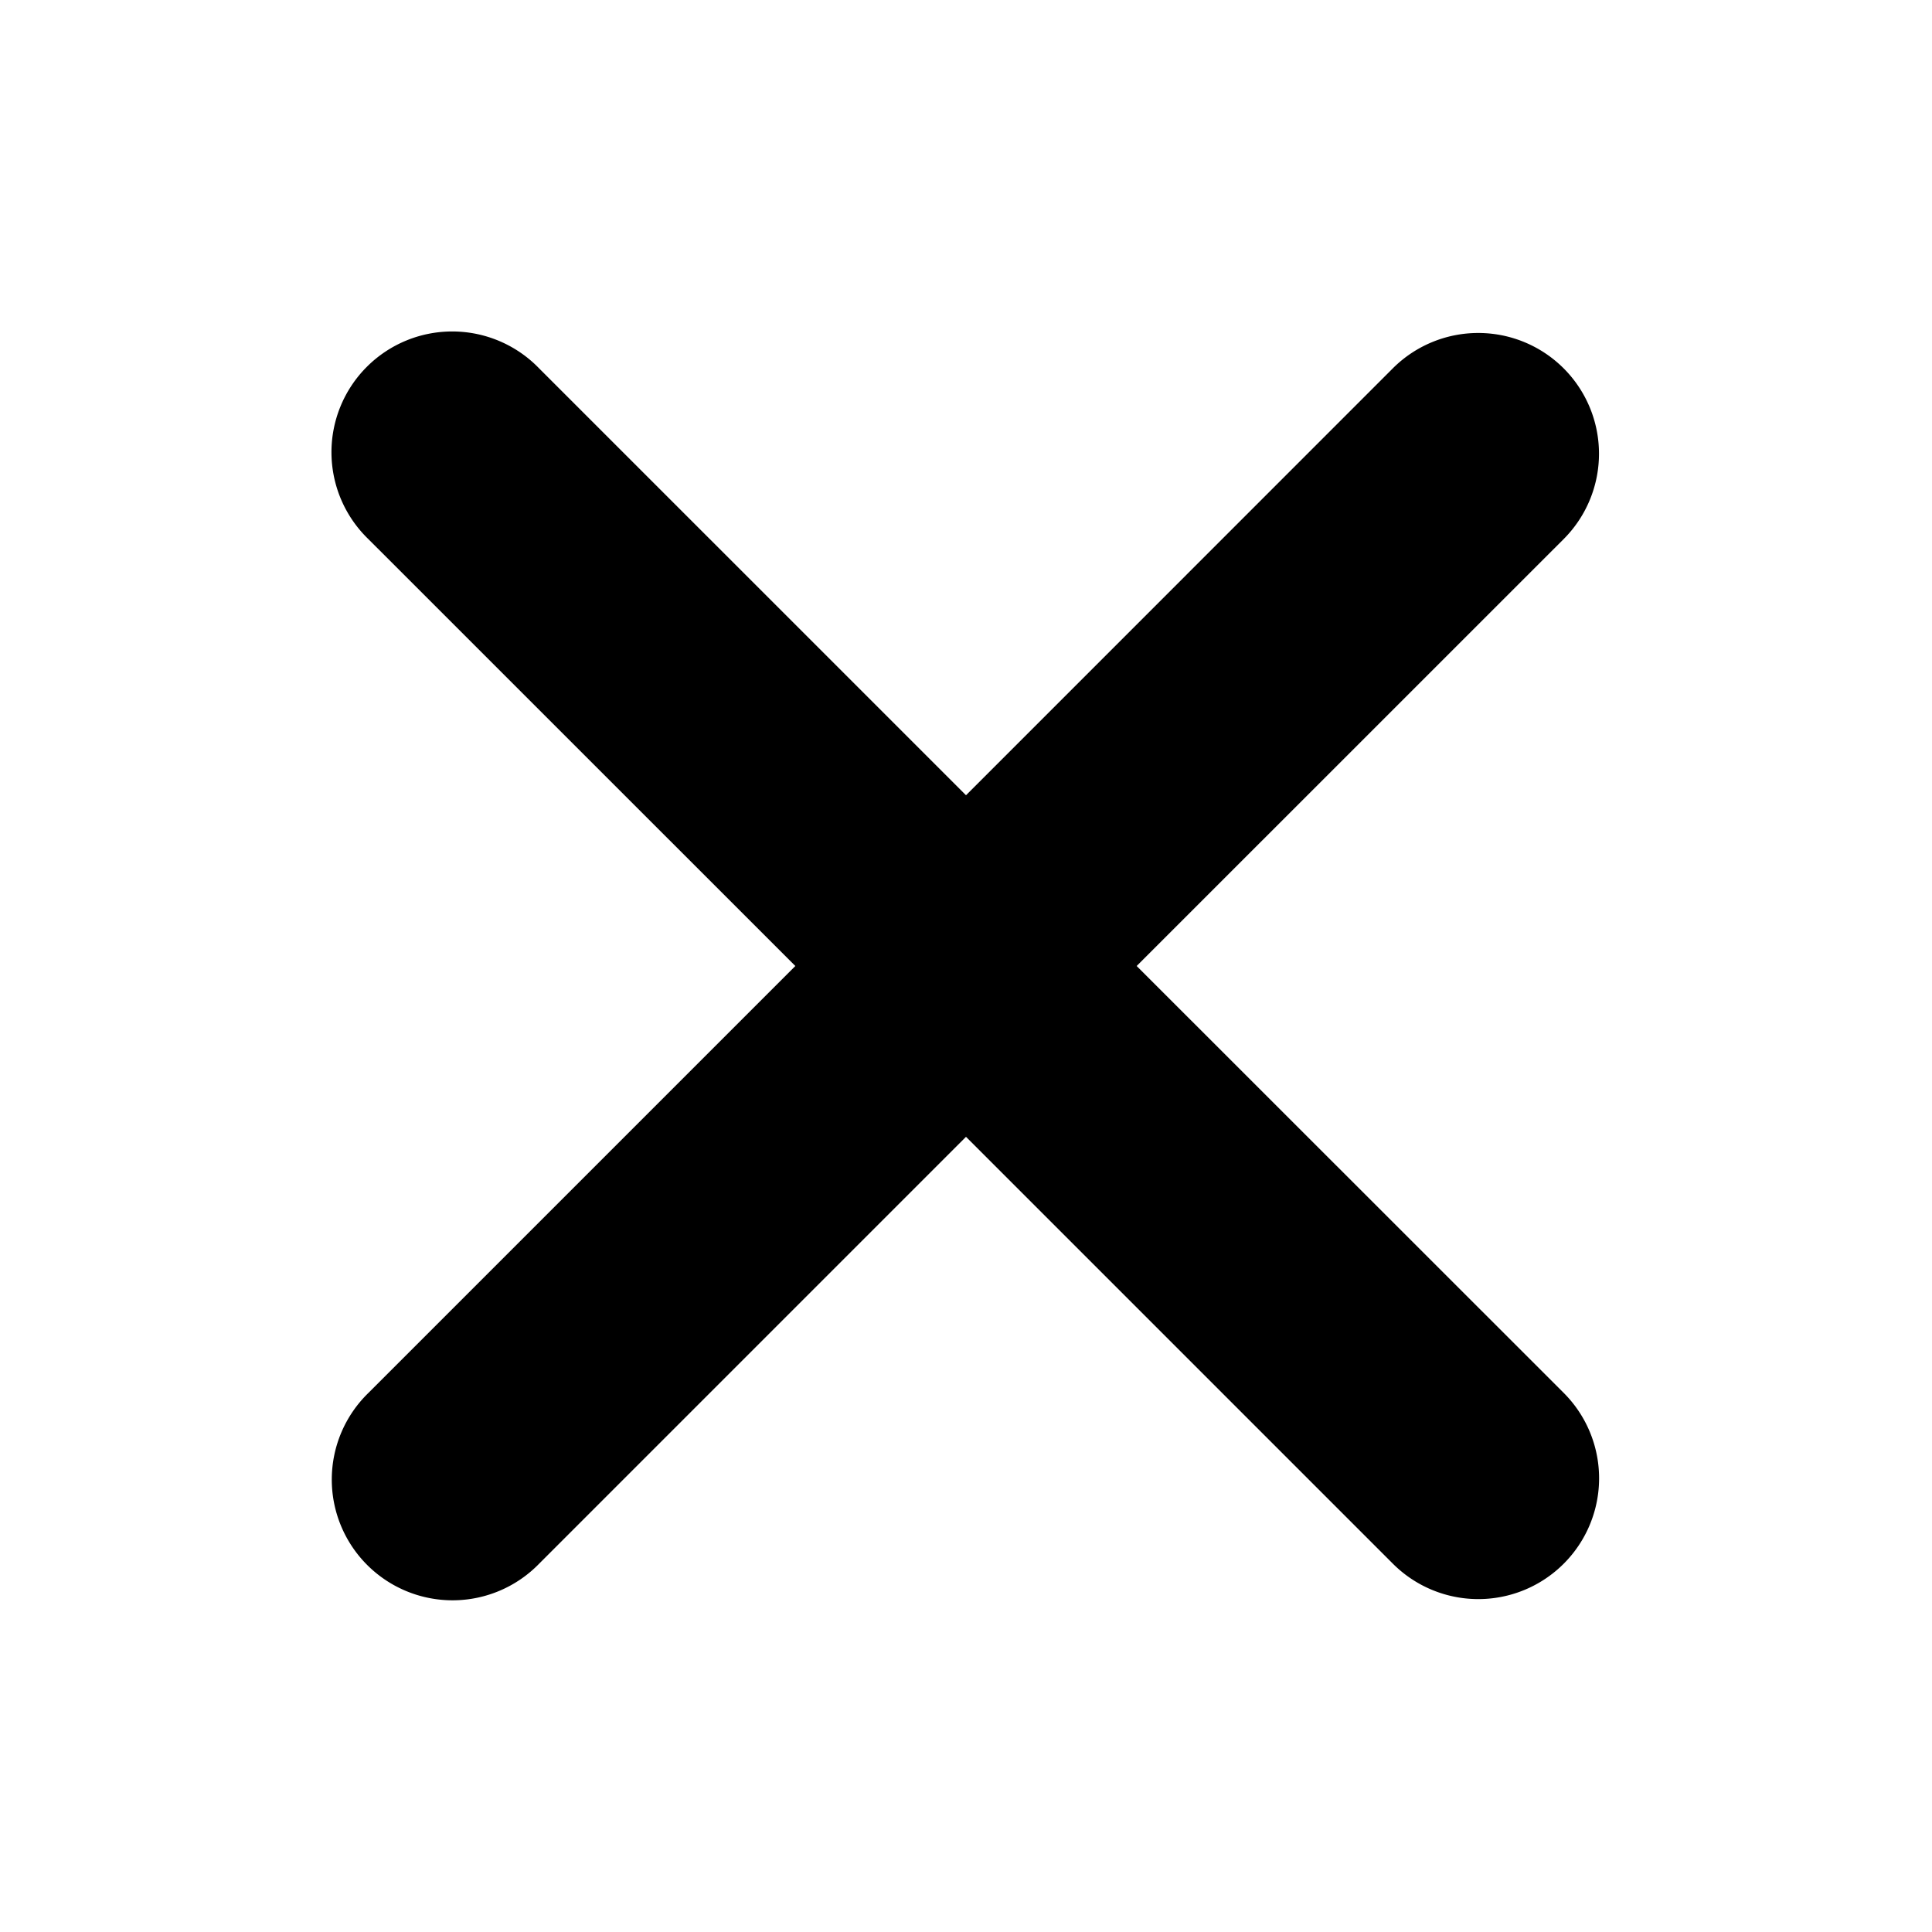 <svg width="128" height="128" fill="none" xmlns="http://www.w3.org/2000/svg"><path fill-rule="evenodd" clip-rule="evenodd" d="M64 75.317 92.283 103.6A8.001 8.001 0 1 0 103.6 92.283L75.307 64l28.288-28.283a7.997 7.997 0 0 0 2.342-5.657 7.997 7.997 0 0 0-8.003-7.999 8 8 0 0 0-5.657 2.344L64 52.688 35.717 24.405A8 8 0 1 0 24.4 35.712L52.693 64 24.405 92.288a8 8 0 1 0 11.318 11.307L64 75.317Z" fill="#000"/></svg>